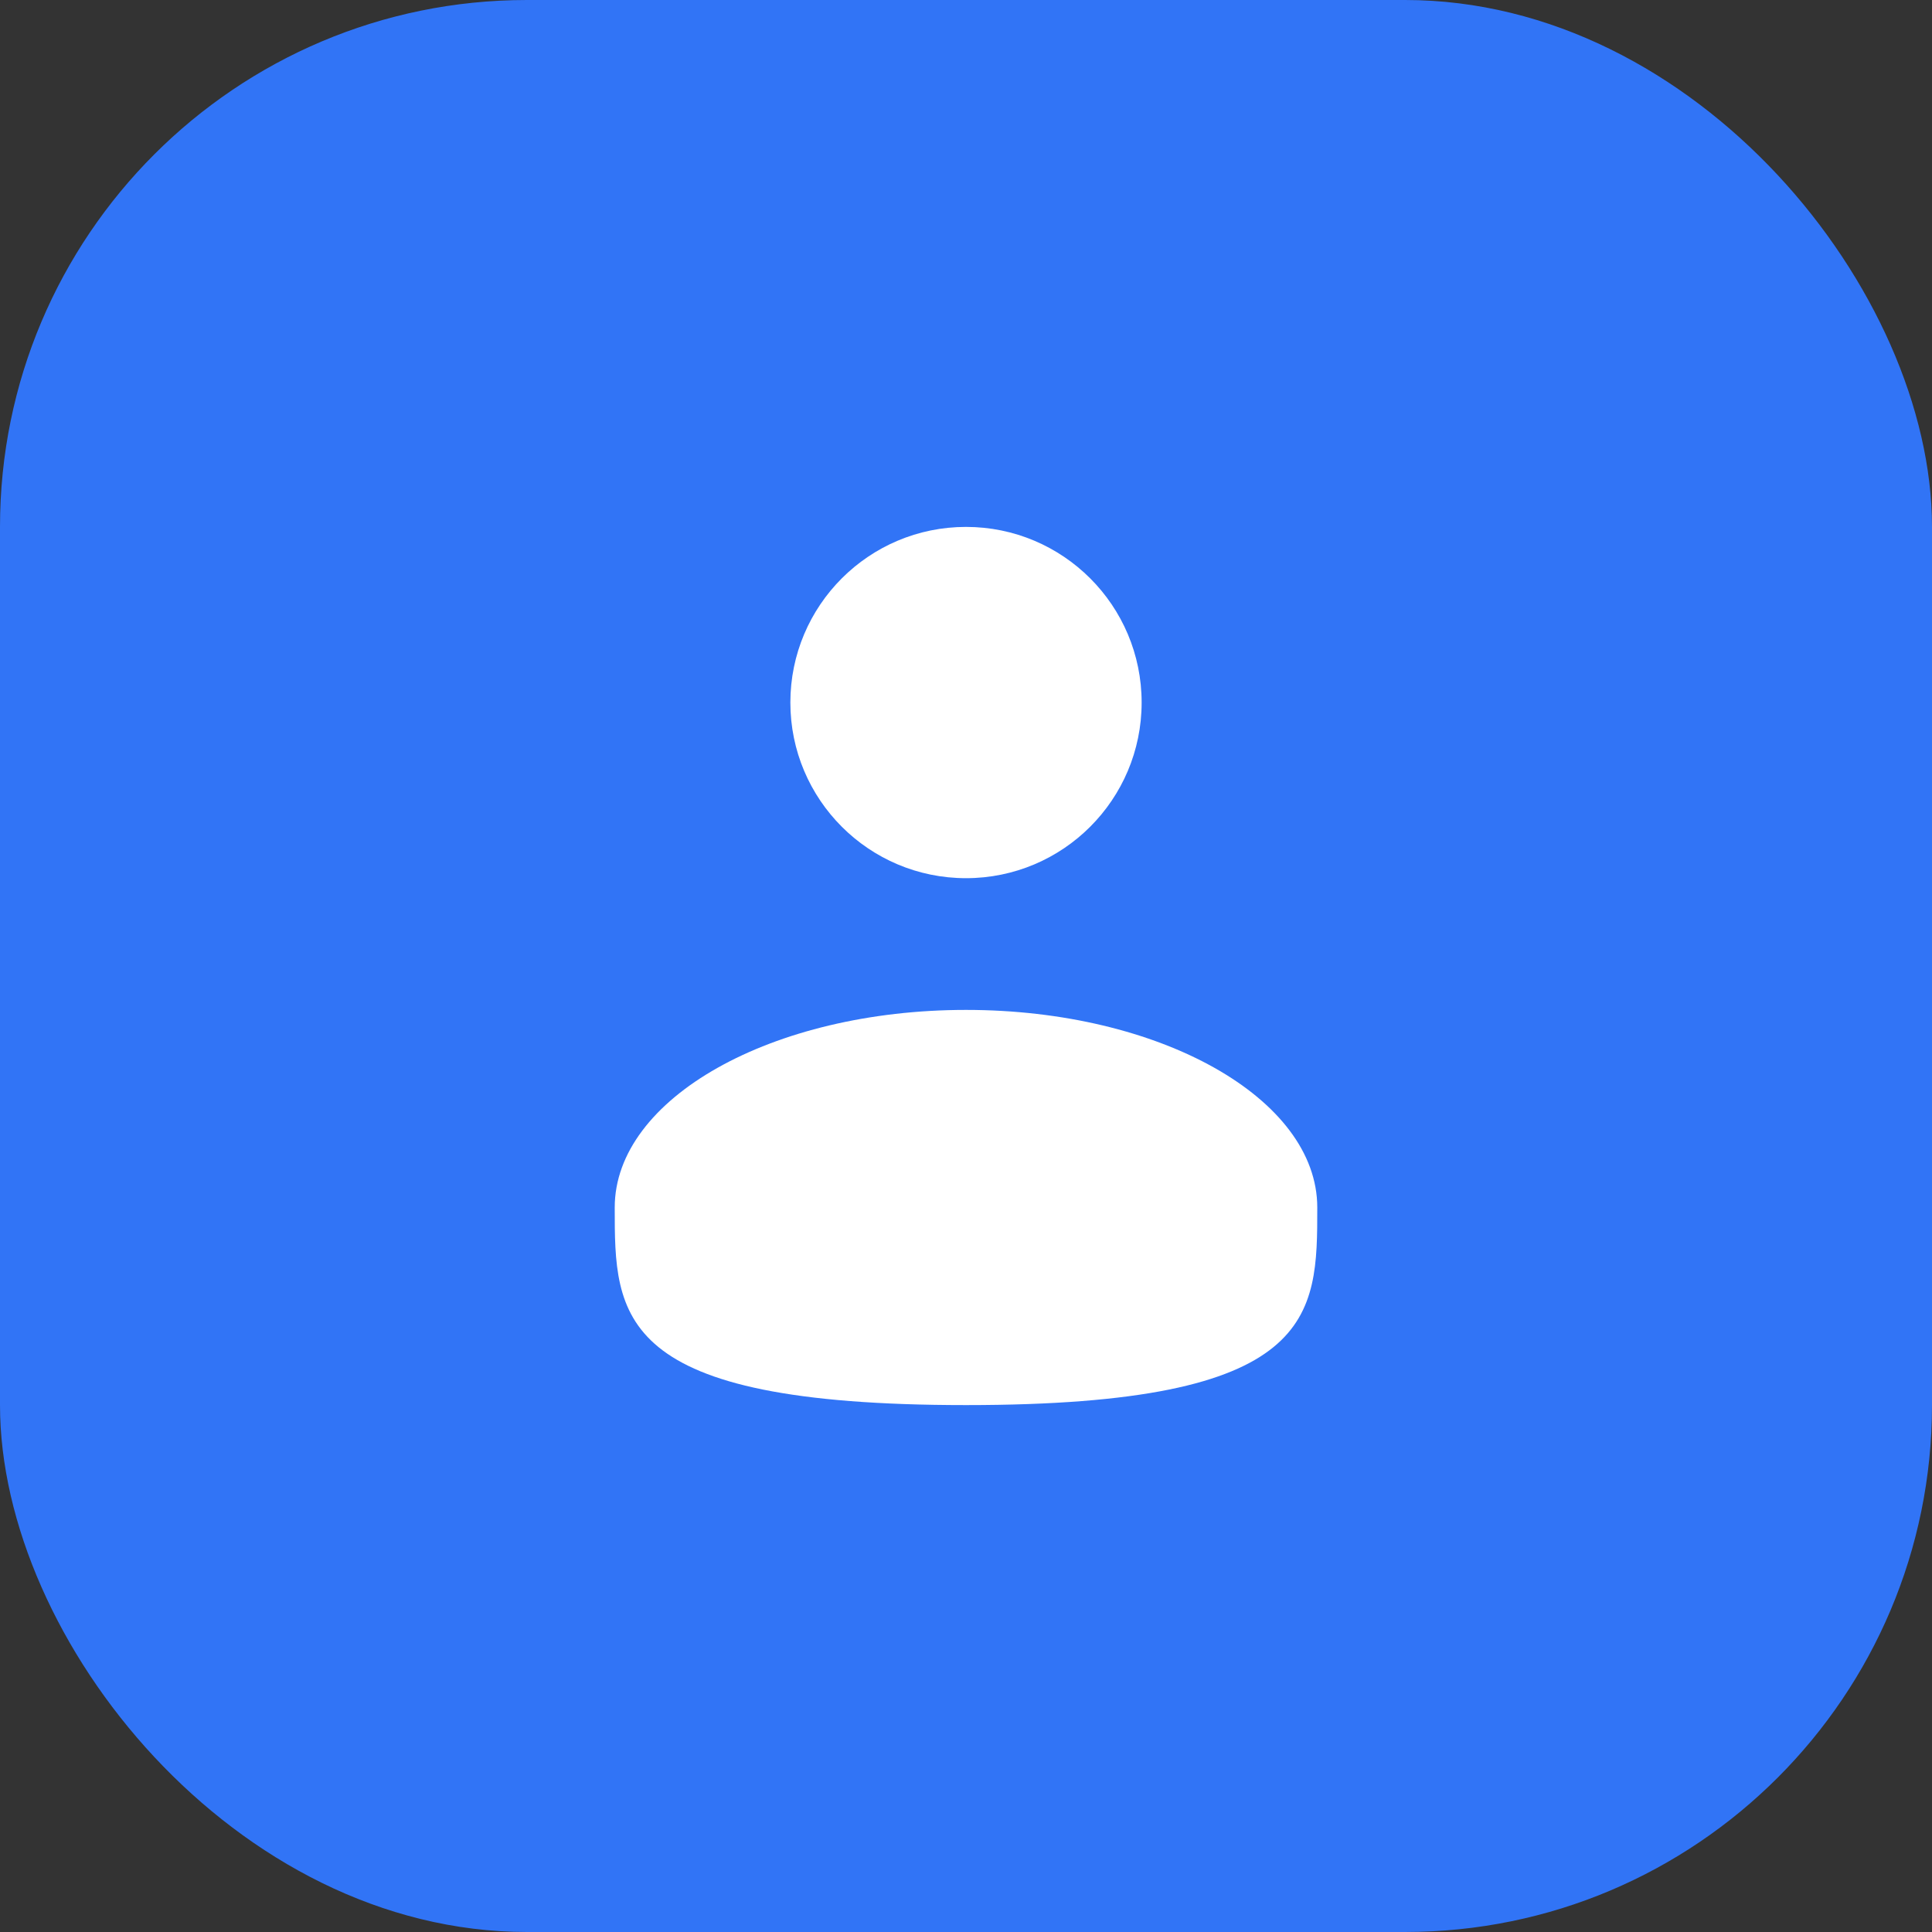 <?xml version="1.0" encoding="UTF-8"?> <svg xmlns="http://www.w3.org/2000/svg" width="44" height="44" viewBox="0 0 44 44" fill="none"><rect x="0" y="0" width="44" height="44" fill="#333333" stroke="none"/><rect width="44" height="44" rx="12" fill="#3174F6"></rect><circle cx="22" cy="16" r="4" fill="white"></circle><path d="M30 27.5C30 29.985 30 32 22 32C14 32 14 29.985 14 27.5C14 25.015 17.582 23 22 23C26.418 23 30 25.015 30 27.5Z" fill="white"></path></svg> 
